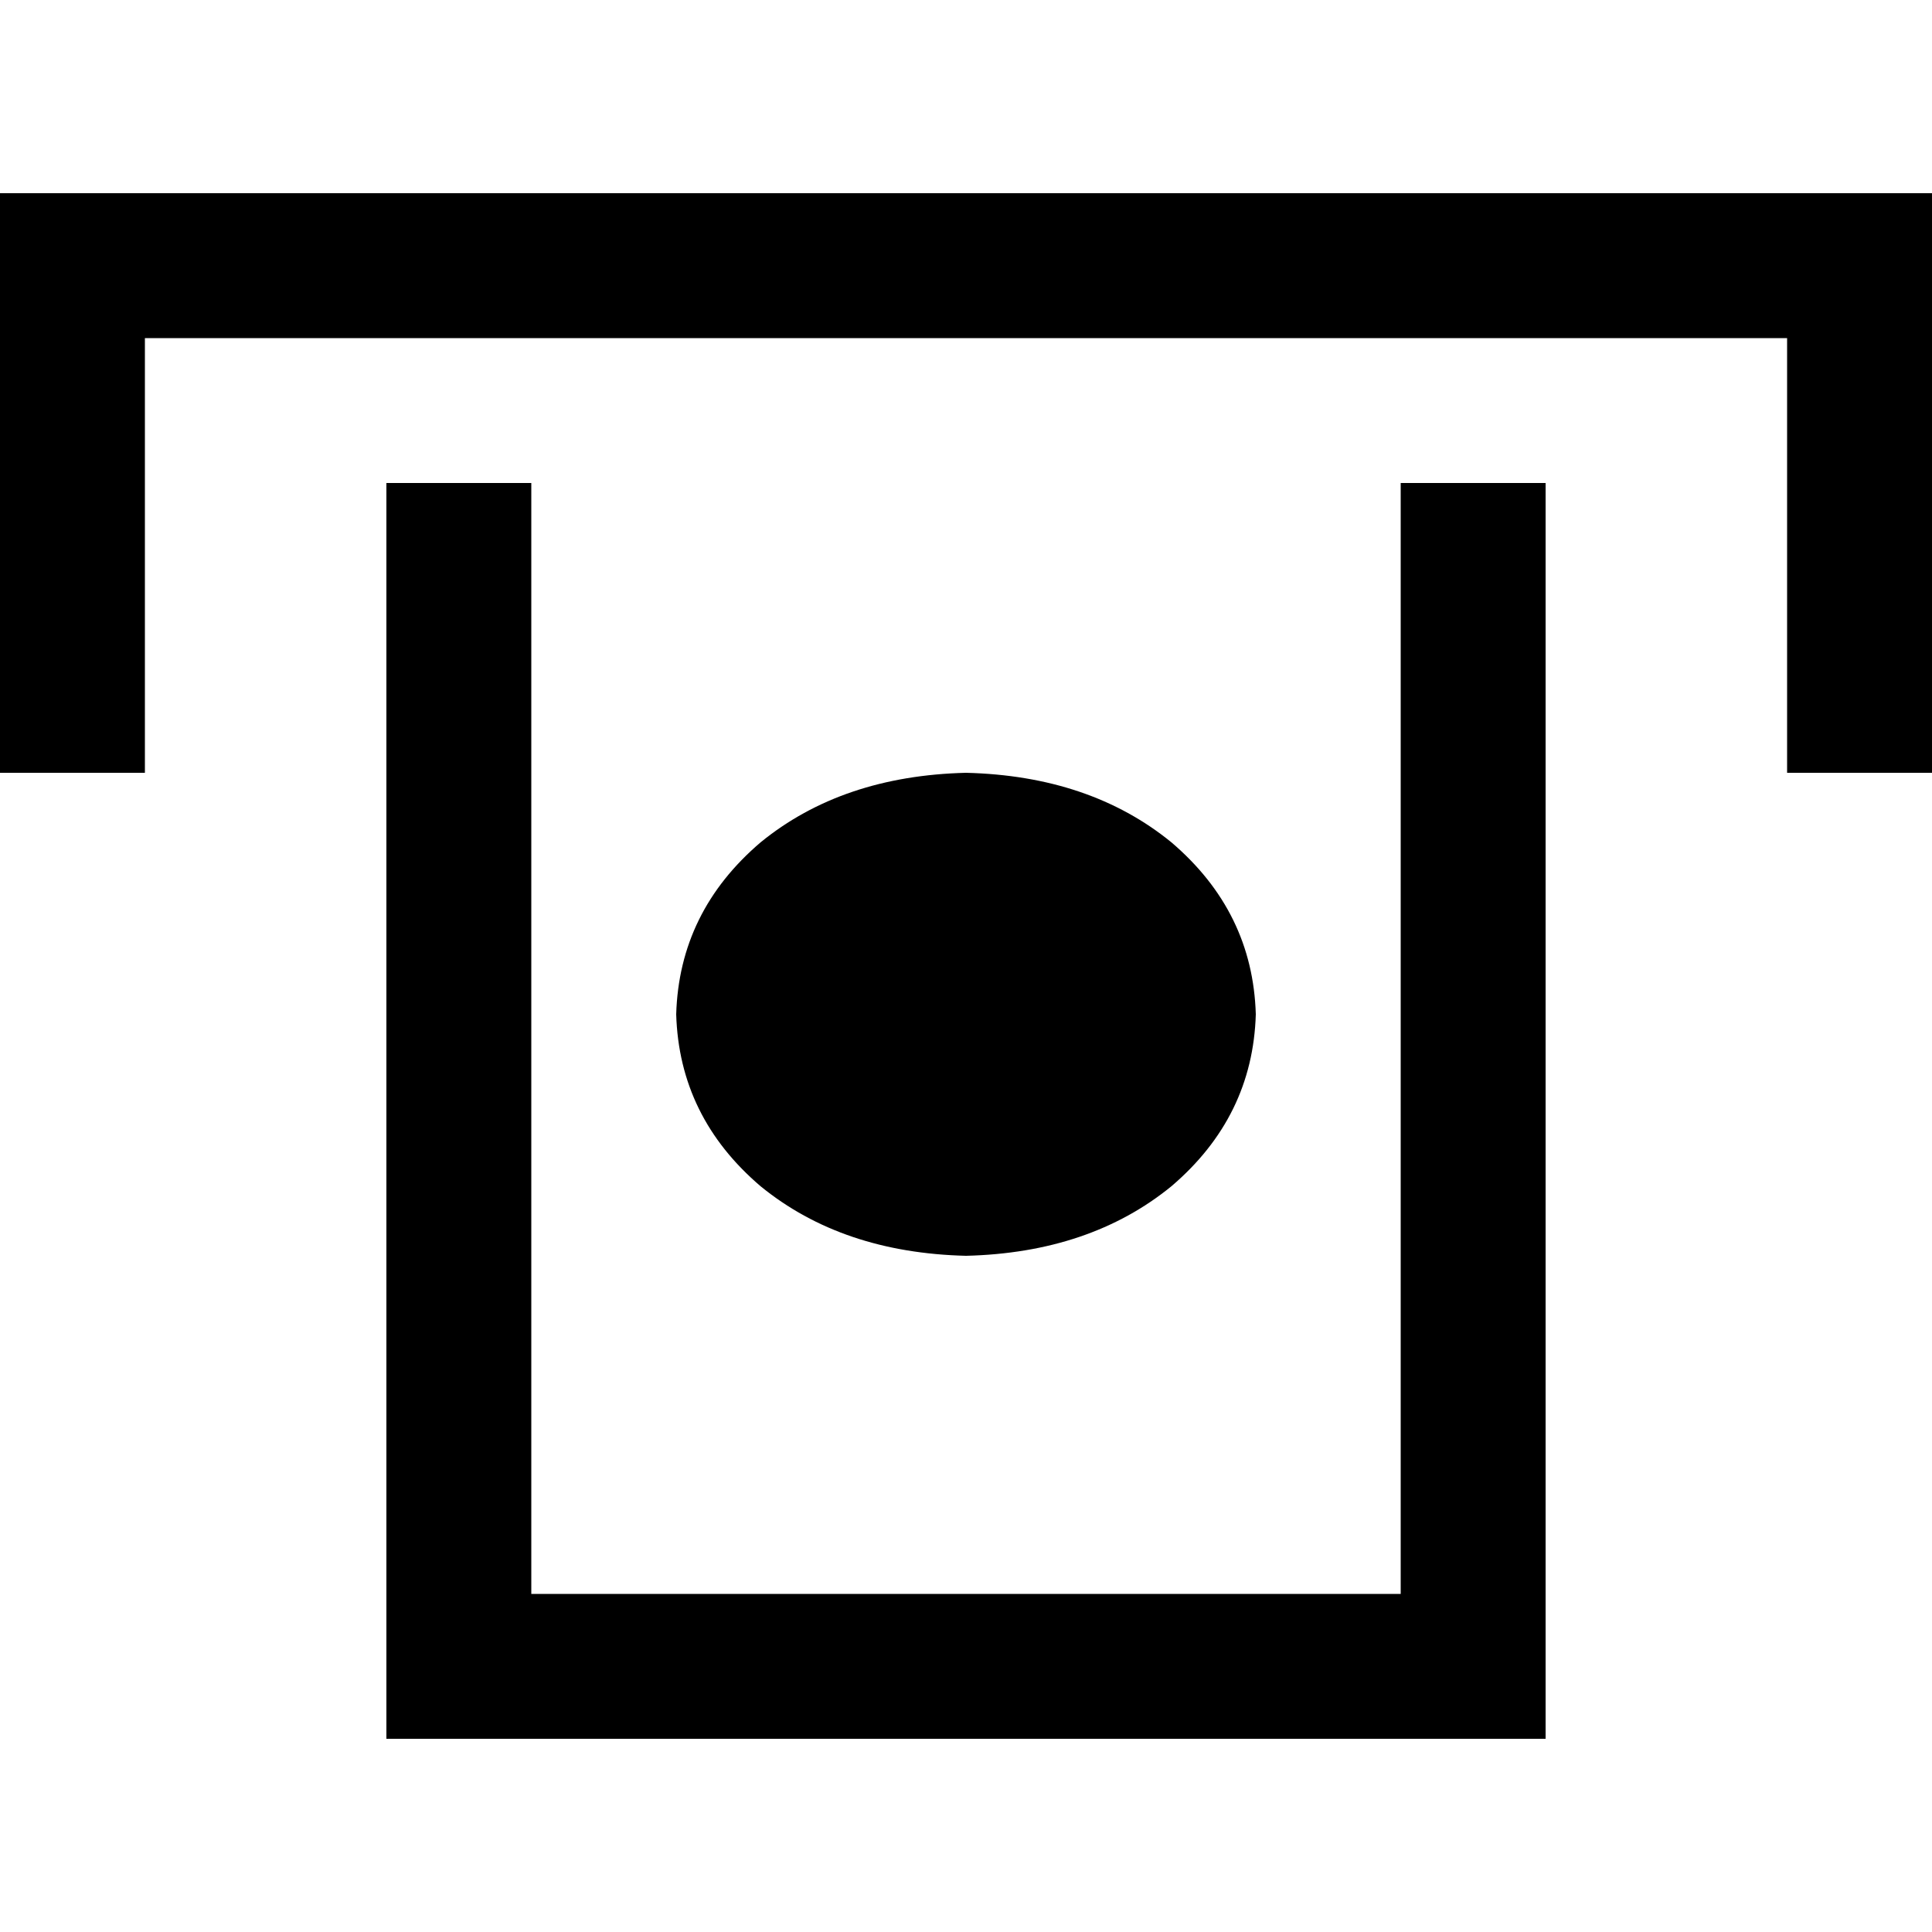 <svg xmlns="http://www.w3.org/2000/svg" viewBox="0 0 512 512">
  <path d="M 19.2 51.2 L 492.8 51.2 L 19.2 51.2 L 512 51.2 L 512 70.4 L 512 70.4 L 512 185.6 L 512 185.6 L 512 204.8 L 512 204.8 L 473.6 204.8 L 473.6 204.8 L 473.6 185.6 L 473.6 185.6 L 473.6 89.6 L 473.6 89.6 L 38.4 89.6 L 38.4 89.6 L 38.4 185.6 L 38.4 185.6 L 38.4 204.8 L 38.4 204.8 L 0 204.8 L 0 204.8 L 0 185.6 L 0 185.6 L 0 70.4 L 0 70.4 L 0 51.2 L 0 51.2 L 19.2 51.2 L 19.2 51.2 Z M 371.2 422.4 L 371.2 128 L 371.2 422.4 L 371.2 128 L 409.6 128 L 409.6 128 L 409.6 441.6 L 409.6 441.6 L 409.6 460.8 L 409.6 460.8 L 390.4 460.8 L 102.4 460.8 L 102.4 441.6 L 102.4 441.6 L 102.4 128 L 102.4 128 L 140.8 128 L 140.8 128 L 140.8 422.4 L 140.8 422.4 L 371.2 422.4 L 371.2 422.4 Z M 256 332.8 Q 223.2 332 201.6 314.4 L 201.6 314.4 L 201.6 314.4 Q 180 296 179.2 268.8 Q 180 241.6 201.6 223.2 Q 223.2 205.6 256 204.8 Q 288.8 205.6 310.4 223.2 Q 332 241.6 332.8 268.8 Q 332 296 310.4 314.4 Q 288.8 332 256 332.8 L 256 332.8 Z" />
</svg>